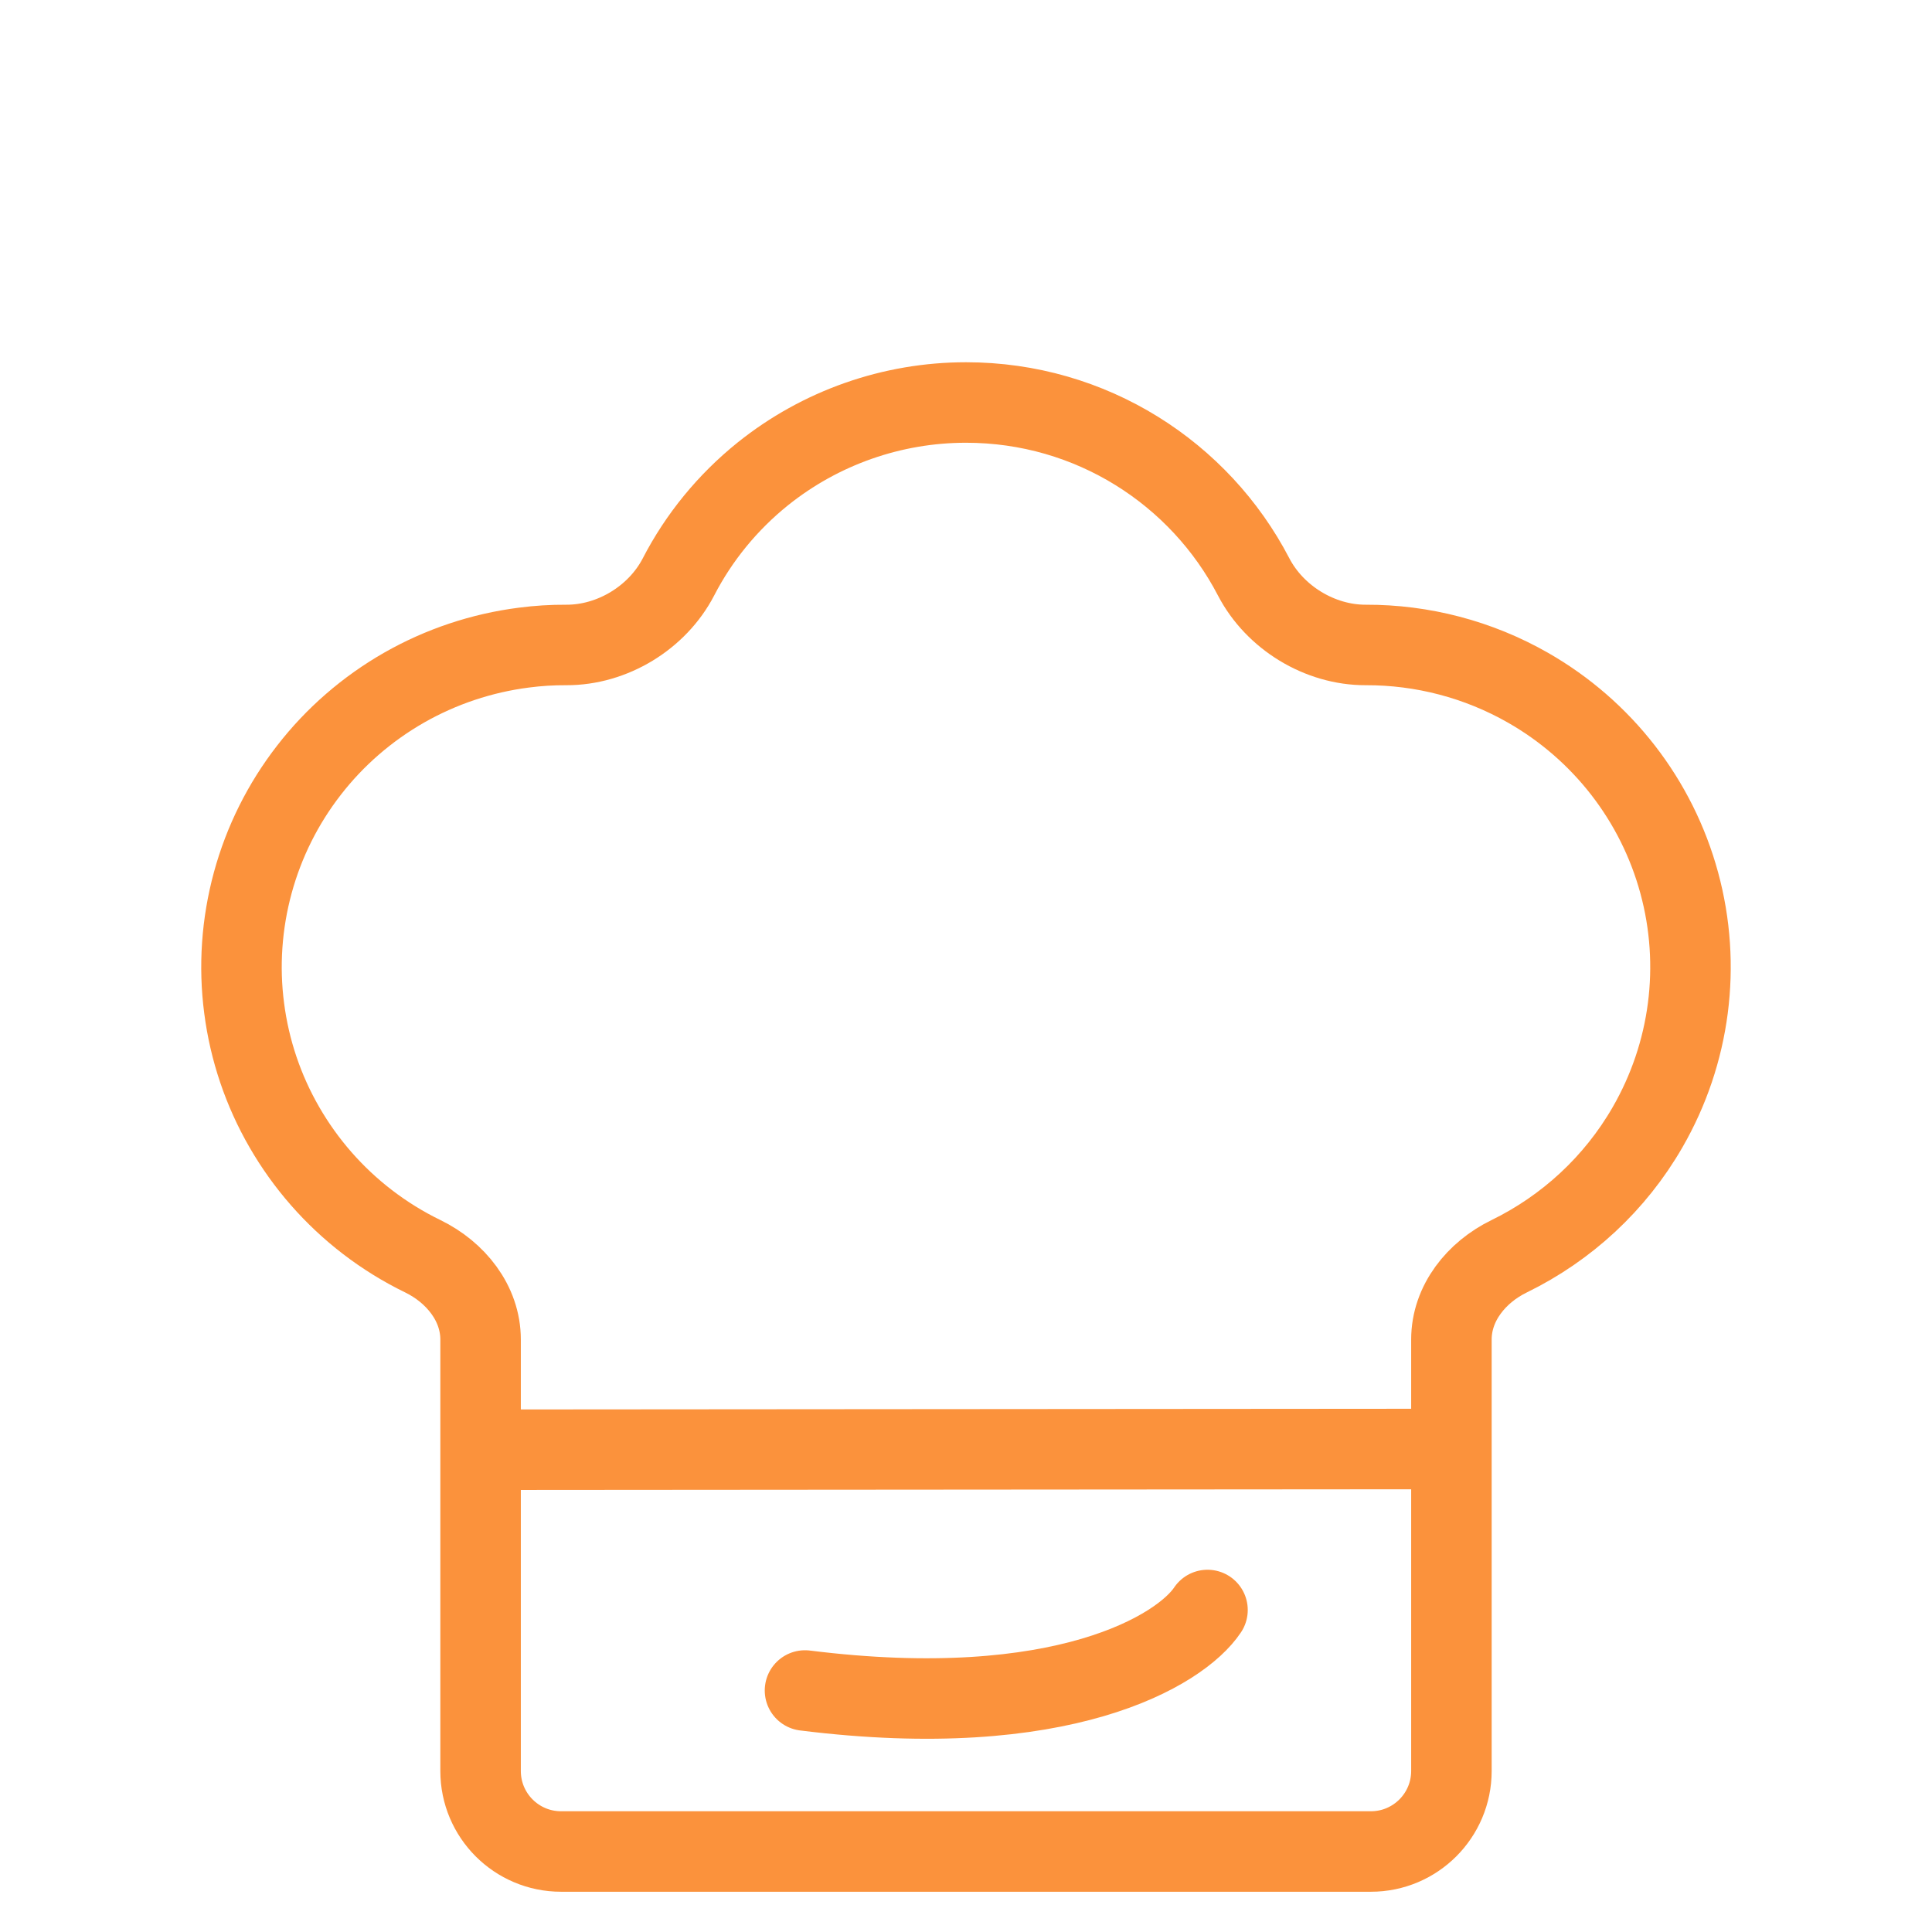 <svg width="24" height="24" viewBox="0 0 24 24" fill="none" xmlns="http://www.w3.org/2000/svg">
<path d="M6 18.009L17.839 18" stroke="#FB923C" stroke-linecap="round" stroke-linejoin="round"/>
<path d="M12 5C13.556 5 14.905 5.88 15.573 7.166C15.837 7.673 16.396 8.014 16.967 8.012C17.668 8.01 18.363 8.19 18.981 8.543C19.906 9.071 20.582 9.943 20.86 10.967C21.139 11.992 20.997 13.084 20.466 14.004C20.064 14.702 19.462 15.257 18.747 15.606C18.34 15.804 18.03 16.188 18.03 16.64V22C18.03 22.552 17.582 23 17.03 23H6.97C6.417 23 5.97 22.552 5.97 22V16.64C5.97 16.188 5.659 15.804 5.253 15.606C5.01 15.488 4.779 15.345 4.564 15.18C4.146 14.859 3.796 14.459 3.533 14.003C3.27 13.548 3.1 13.045 3.033 12.524C2.965 12.003 3.002 11.474 3.14 10.966C3.278 10.459 3.515 9.984 3.838 9.568C4.16 9.152 4.562 8.804 5.02 8.542C5.478 8.281 5.983 8.112 6.507 8.045C6.682 8.022 6.859 8.011 7.035 8.012C7.606 8.014 8.165 7.674 8.428 7.167C8.682 6.675 9.039 6.238 9.477 5.886C10.192 5.313 11.082 5 12 5Z" stroke="#FB923C" stroke-linecap="round" stroke-linejoin="round"/>
<path d="M10 21C13.2 21.4 14.667 20.5 15 20" stroke="#FB923C" stroke-linecap="round"/>
</svg>
